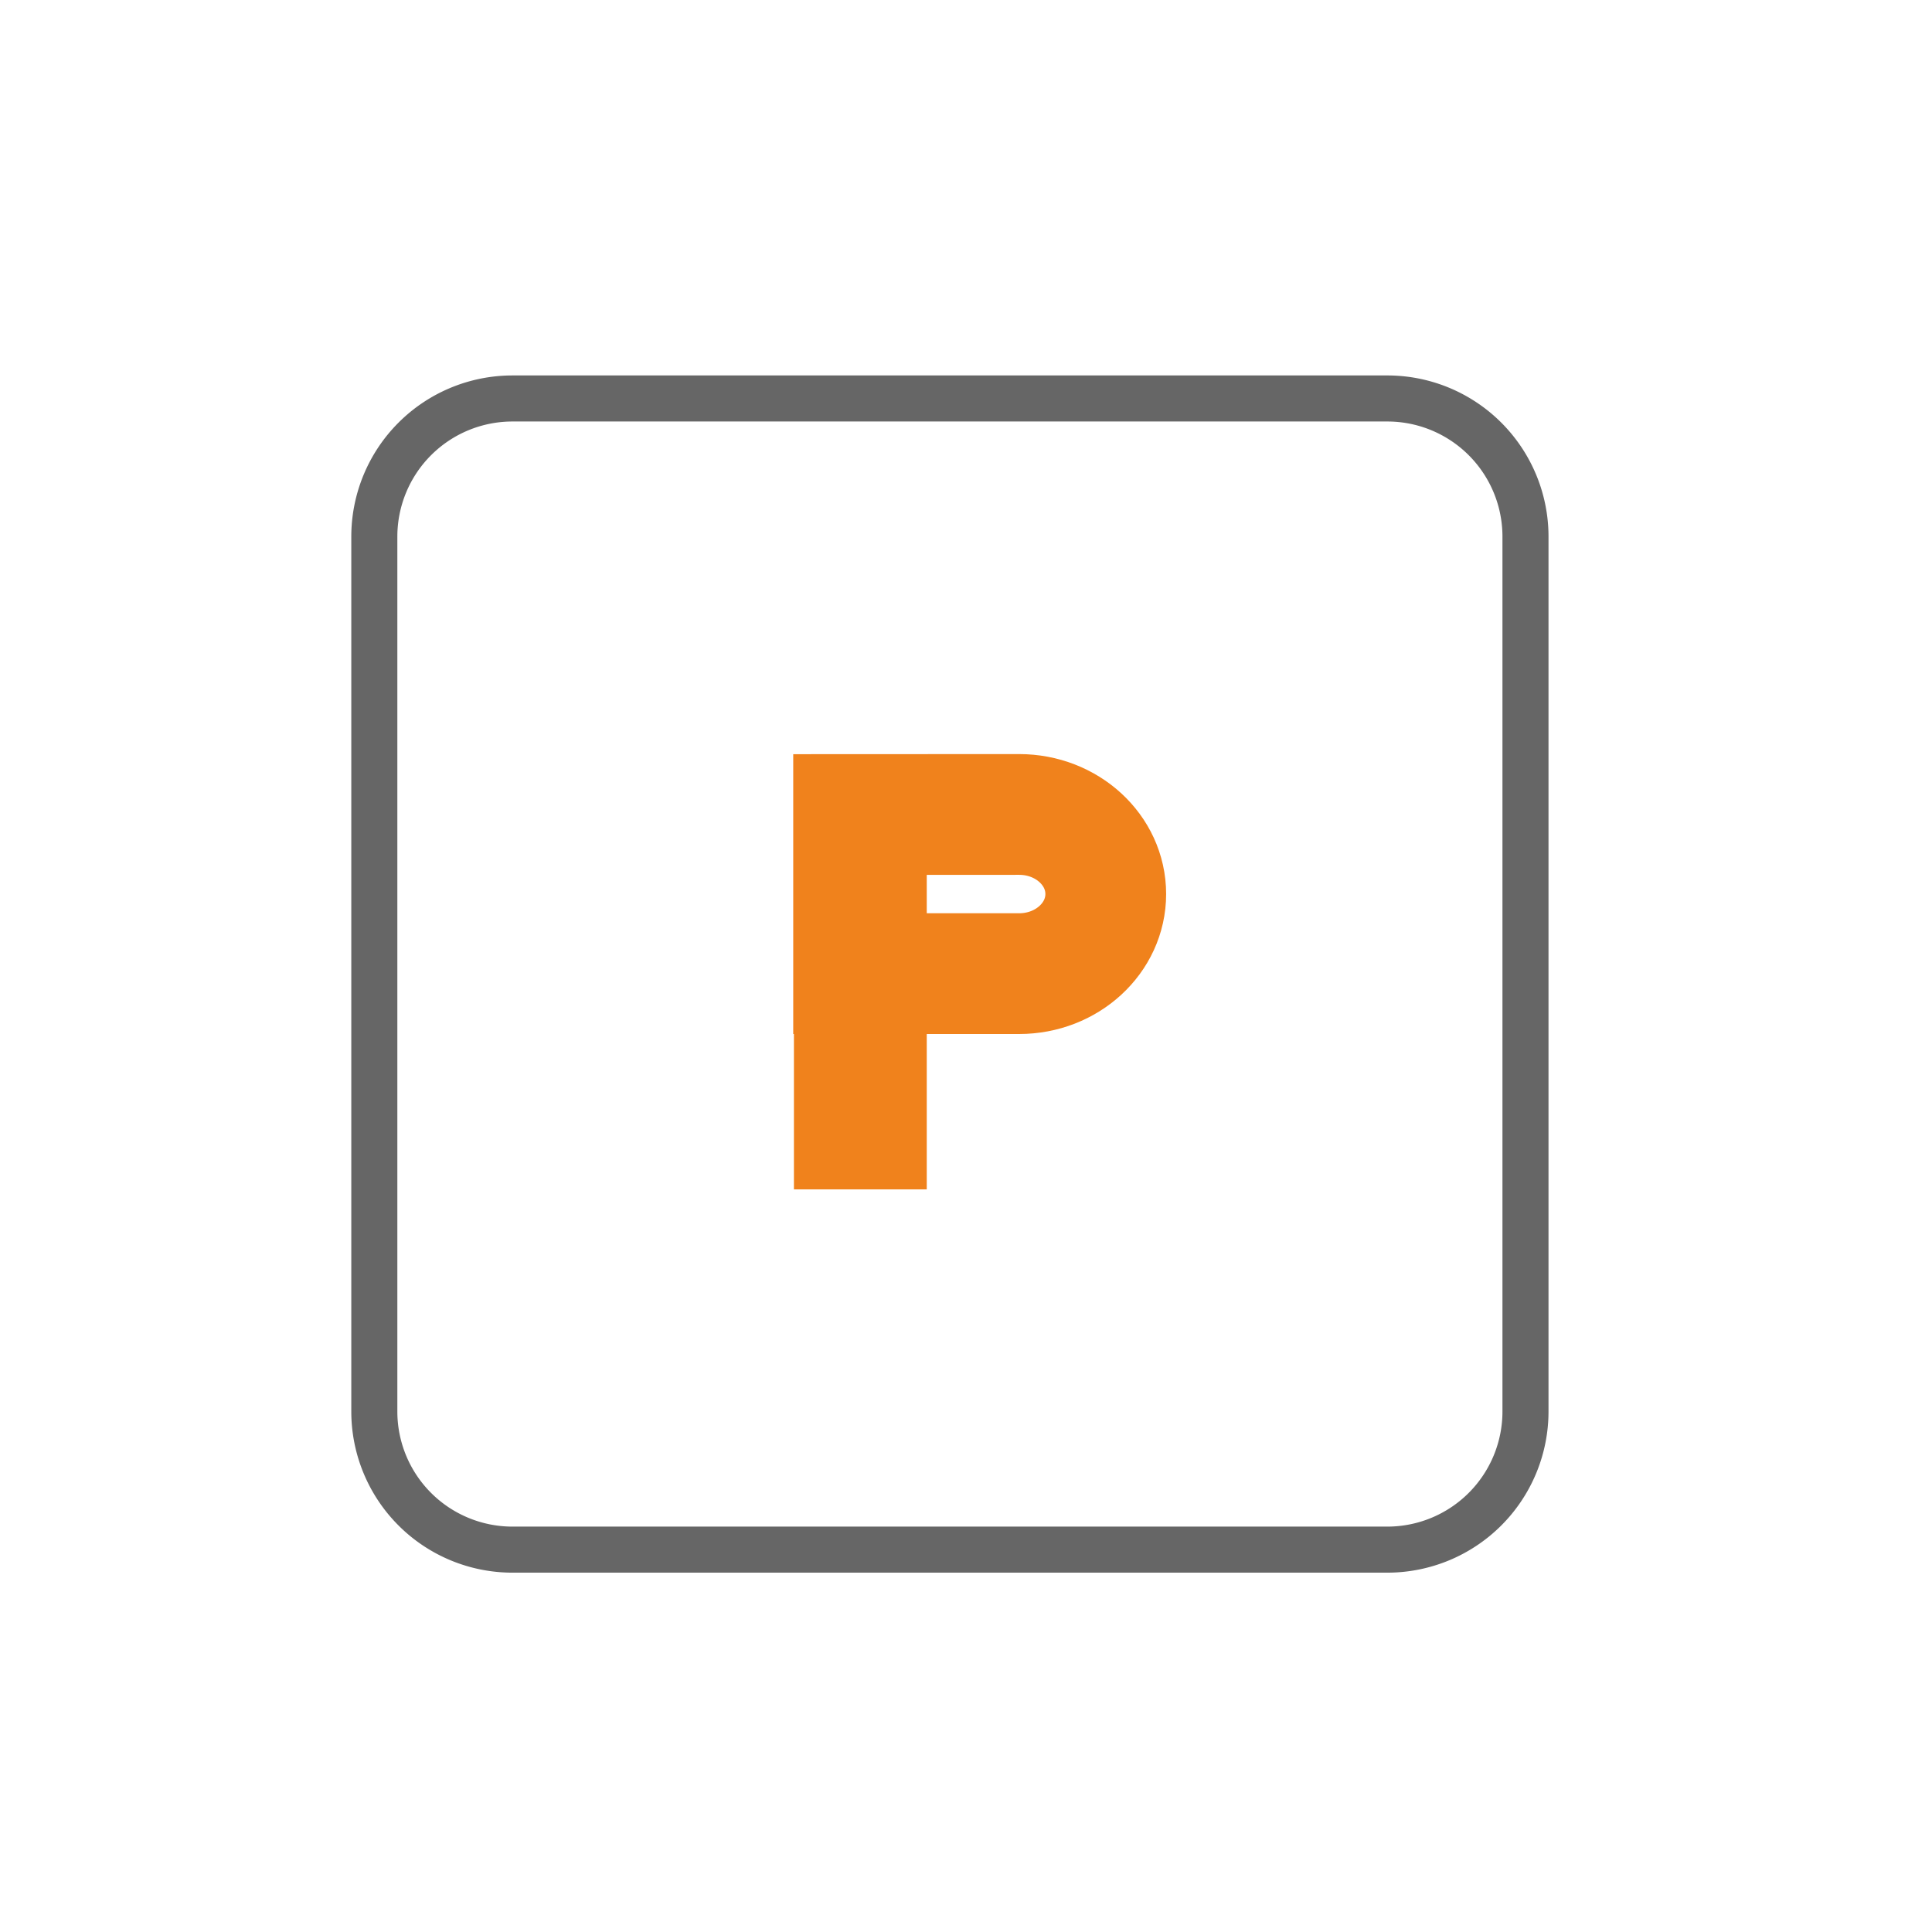 <svg xmlns="http://www.w3.org/2000/svg" width="80" height="80" xml:space="preserve">
  <path clip-rule="evenodd" fill="none" stroke="#666" stroke-width="1.907" stroke-miterlimit="10" d="M21.22 16.5h36.227a5.72 5.72 0 0 1 5.72 5.72v36.227a5.721 5.721 0 0 1-5.72 5.72H21.22a5.72 5.72 0 0 1-5.72-5.72V22.22a5.72 5.72 0 0 1 5.72-5.72z"/>
  <path fill="none" stroke="#F0821C" stroke-width="5.5" stroke-miterlimit="10" d="M35.625 31.25v18"/>
  <path fill="none" stroke="#F0821C" stroke-width="5" stroke-miterlimit="5" d="M42.201 40.316c1.981 0 3.586-1.476 3.586-3.296s-1.604-3.295-3.586-3.295l-6.855.003v6.588h6.855z"/>
</svg>
